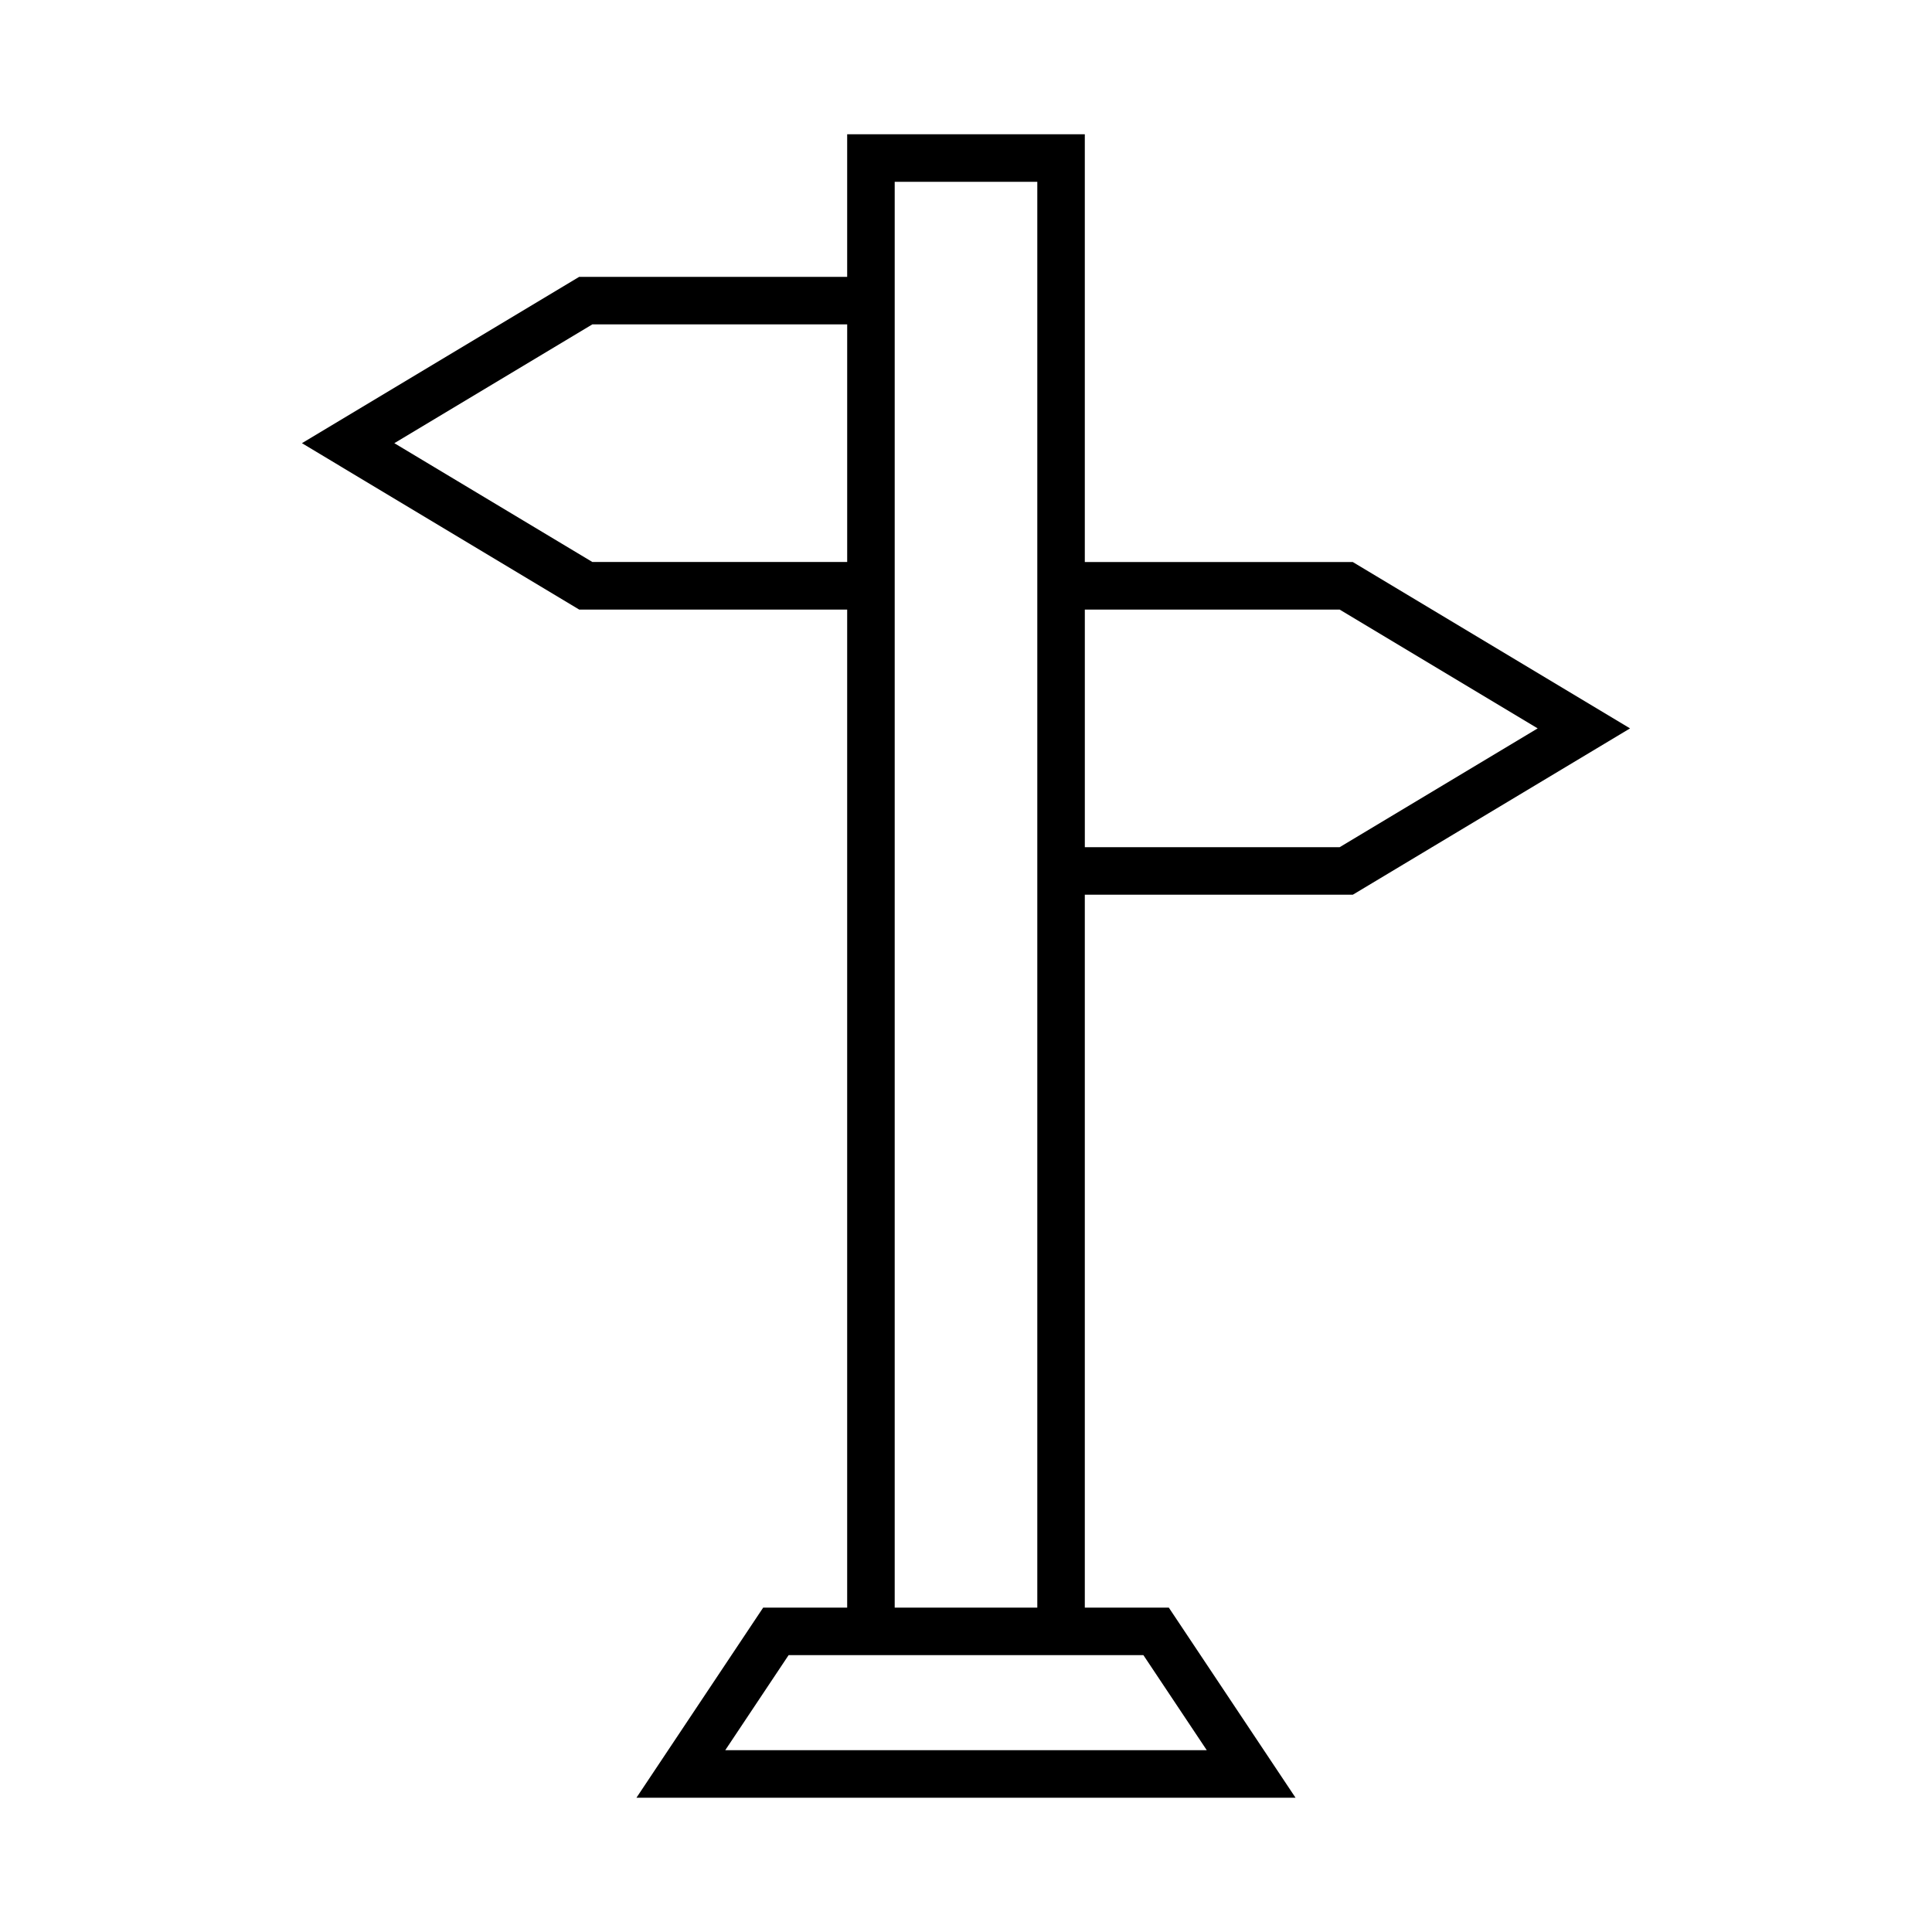 <?xml version="1.0" encoding="UTF-8"?>
<!-- Uploaded to: ICON Repo, www.svgrepo.com, Generator: ICON Repo Mixer Tools -->
<svg fill="#000000" width="800px" height="800px" version="1.1" viewBox="144 144 512 512" xmlns="http://www.w3.org/2000/svg">
 <path d="m297.49 305.54h71.02v264.5h-22.262l-33.586 50.383 87.336-0.004h87.336l-33.586-50.383-22.262 0.004v-188.93h71.02l73.473-44.082-73.473-44.082-71.02-0.004v-113.36h-62.977v37.785h-71.02l-73.473 44.082zm134 0h67.531l52.48 31.488-52.48 31.488h-67.531zm-50.383-113.36h37.789v377.86l-18.895 0.004h-18.895zm18.895 390.45h47.012l16.793 25.191h-127.61l16.793-25.191zm-99.02-352.67h67.531v62.977h-67.531l-52.48-31.488z"/>
</svg>